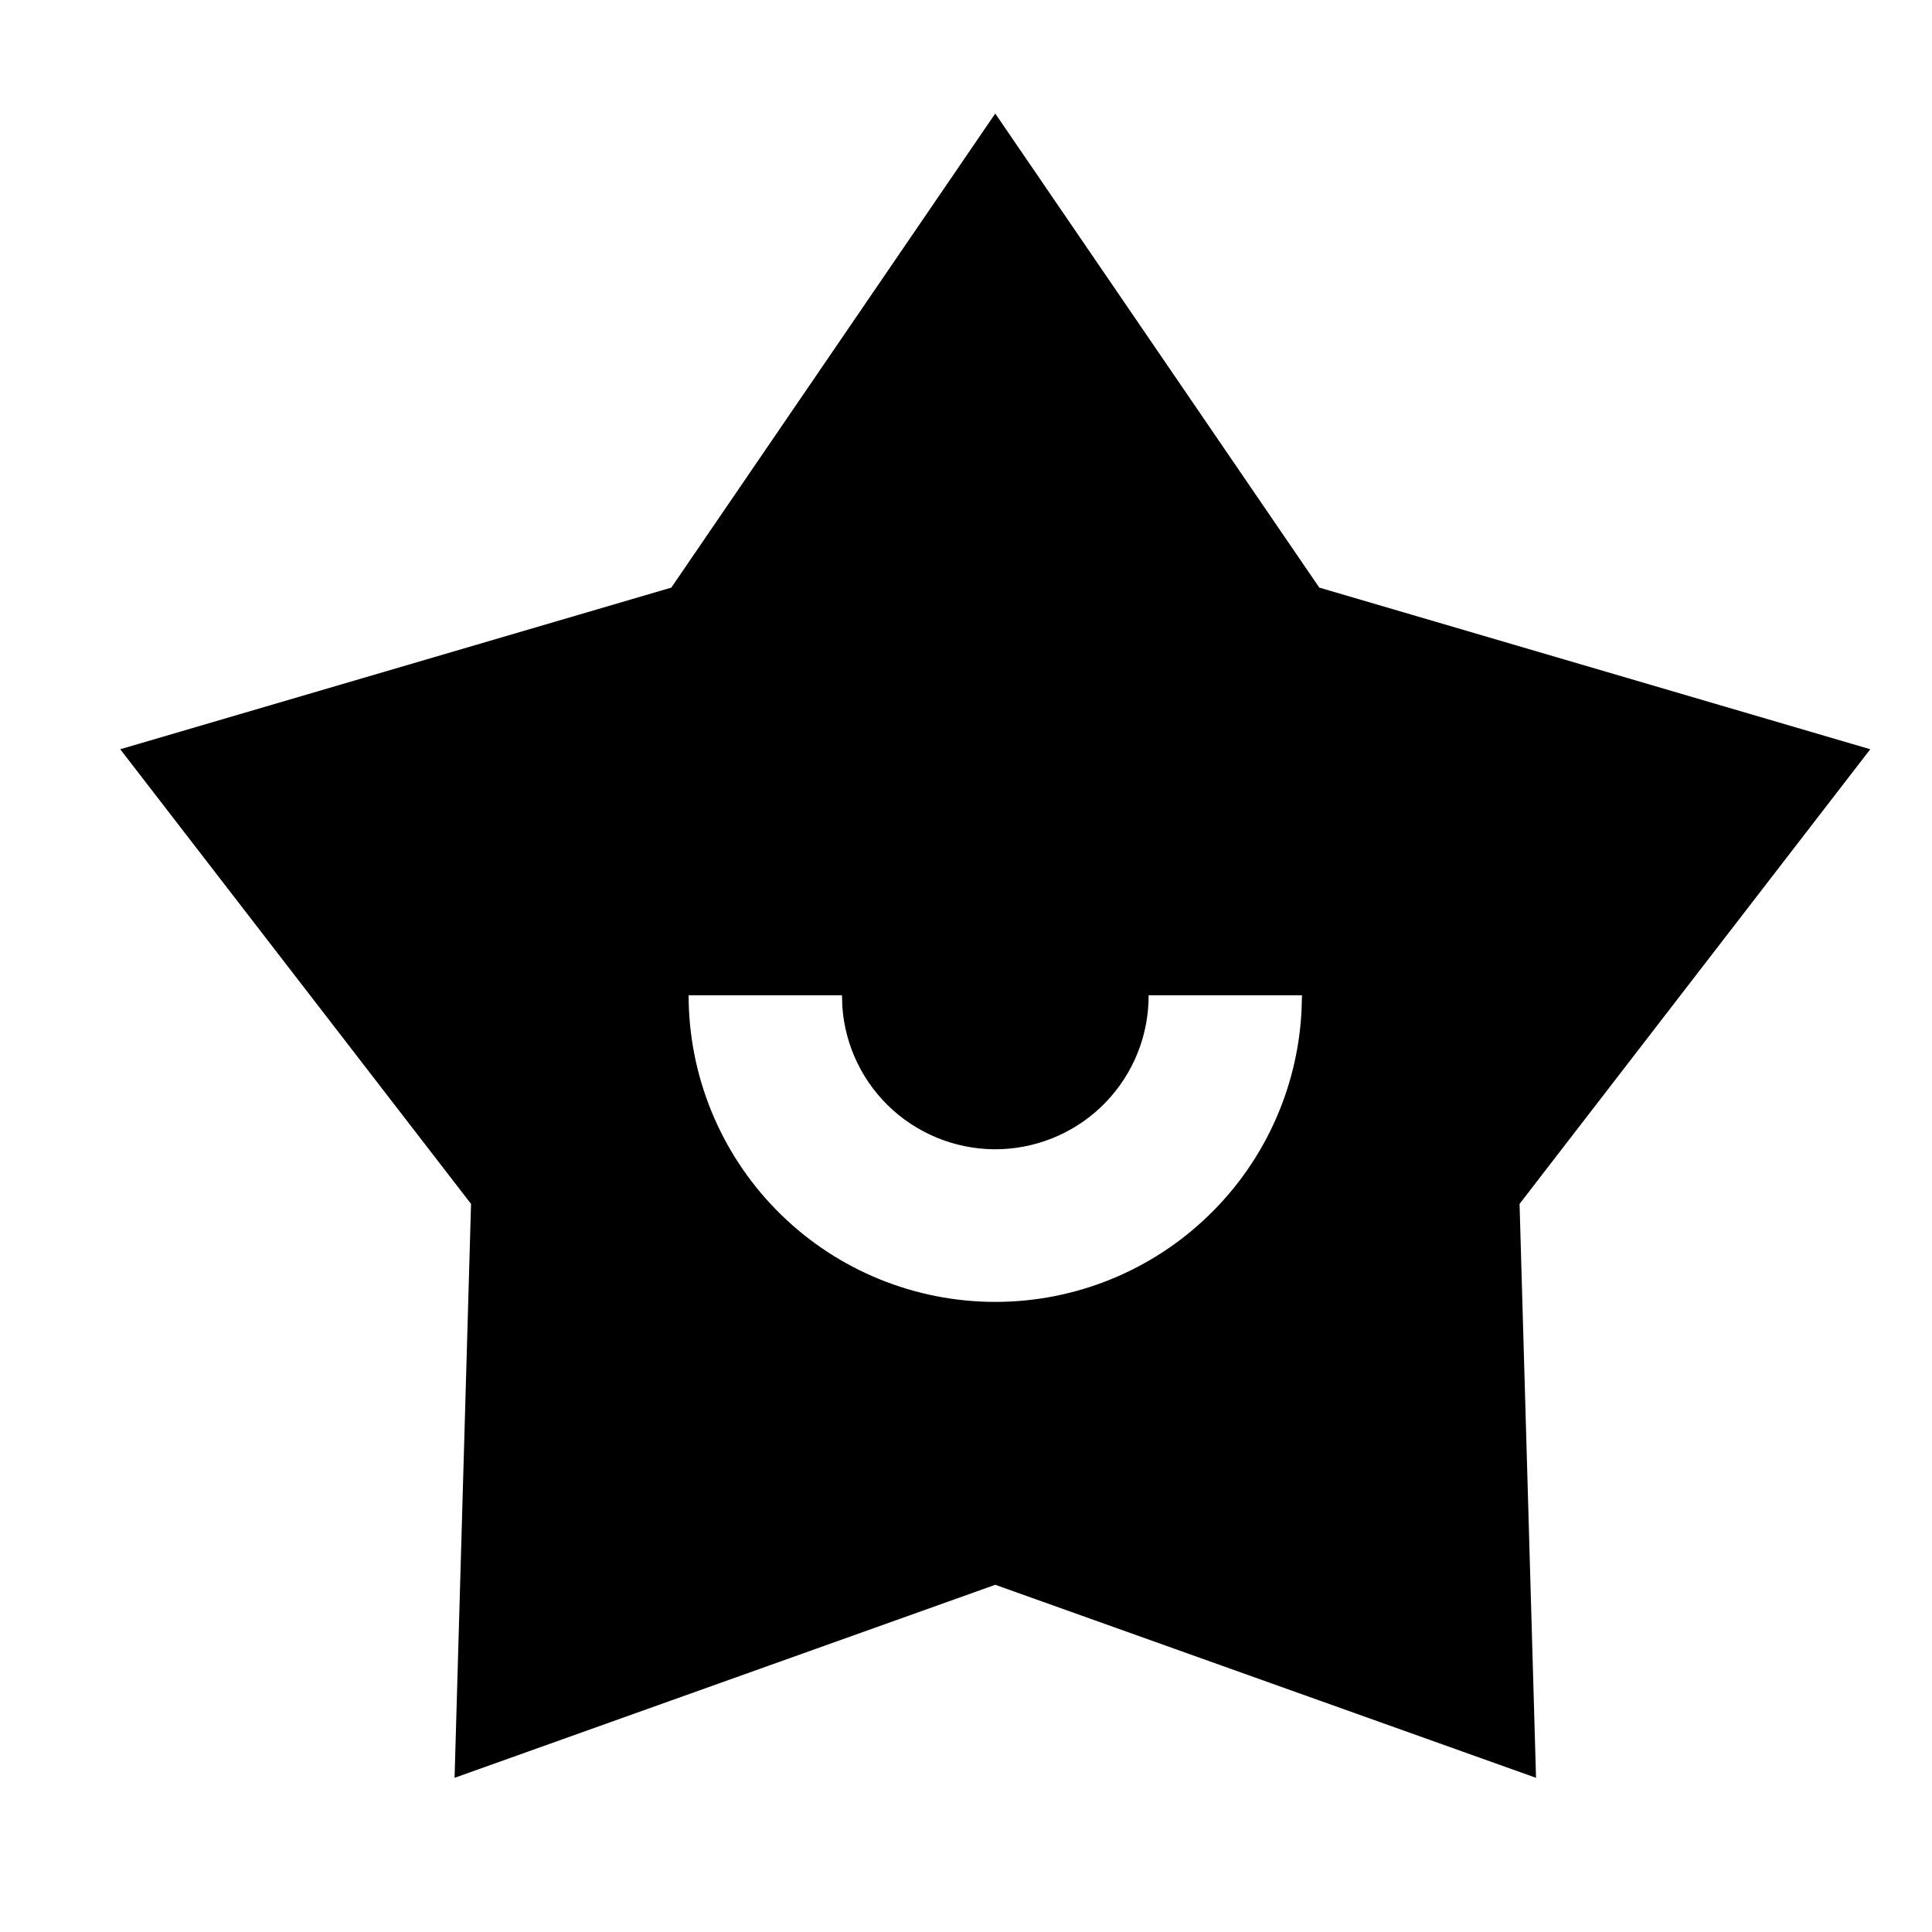 <?xml version="1.0" encoding="UTF-8"?>
<svg xmlns="http://www.w3.org/2000/svg" width="21" height="21" viewBox="0 0 21 21" fill="none">
  <g clip-path="url(#clip0_799_2330)">
    <path d="M10.818 1.234L14.34 6.387L20.329 8.144L16.517 13.086L16.696 19.324L10.818 17.226L4.941 19.324L5.12 13.086L1.307 8.144L7.297 6.387L10.818 1.234ZM9.152 10.818H7.485C7.485 11.687 7.825 12.523 8.432 13.145C9.039 13.768 9.865 14.128 10.735 14.15C11.604 14.172 12.448 13.853 13.085 13.261C13.723 12.67 14.104 11.853 14.147 10.984L14.152 10.818H12.485C12.487 11.25 12.321 11.666 12.021 11.979C11.722 12.291 11.313 12.474 10.881 12.491C10.449 12.507 10.027 12.354 9.705 12.066C9.383 11.777 9.186 11.374 9.156 10.943L9.152 10.818Z" fill="black"></path>
  </g>
  <defs>
    <clipPath id="clip0_799_2330">
      <rect width="20" height="20" fill="white" transform="translate(0.818 0.816)"></rect>
    </clipPath>
  </defs>
</svg>
